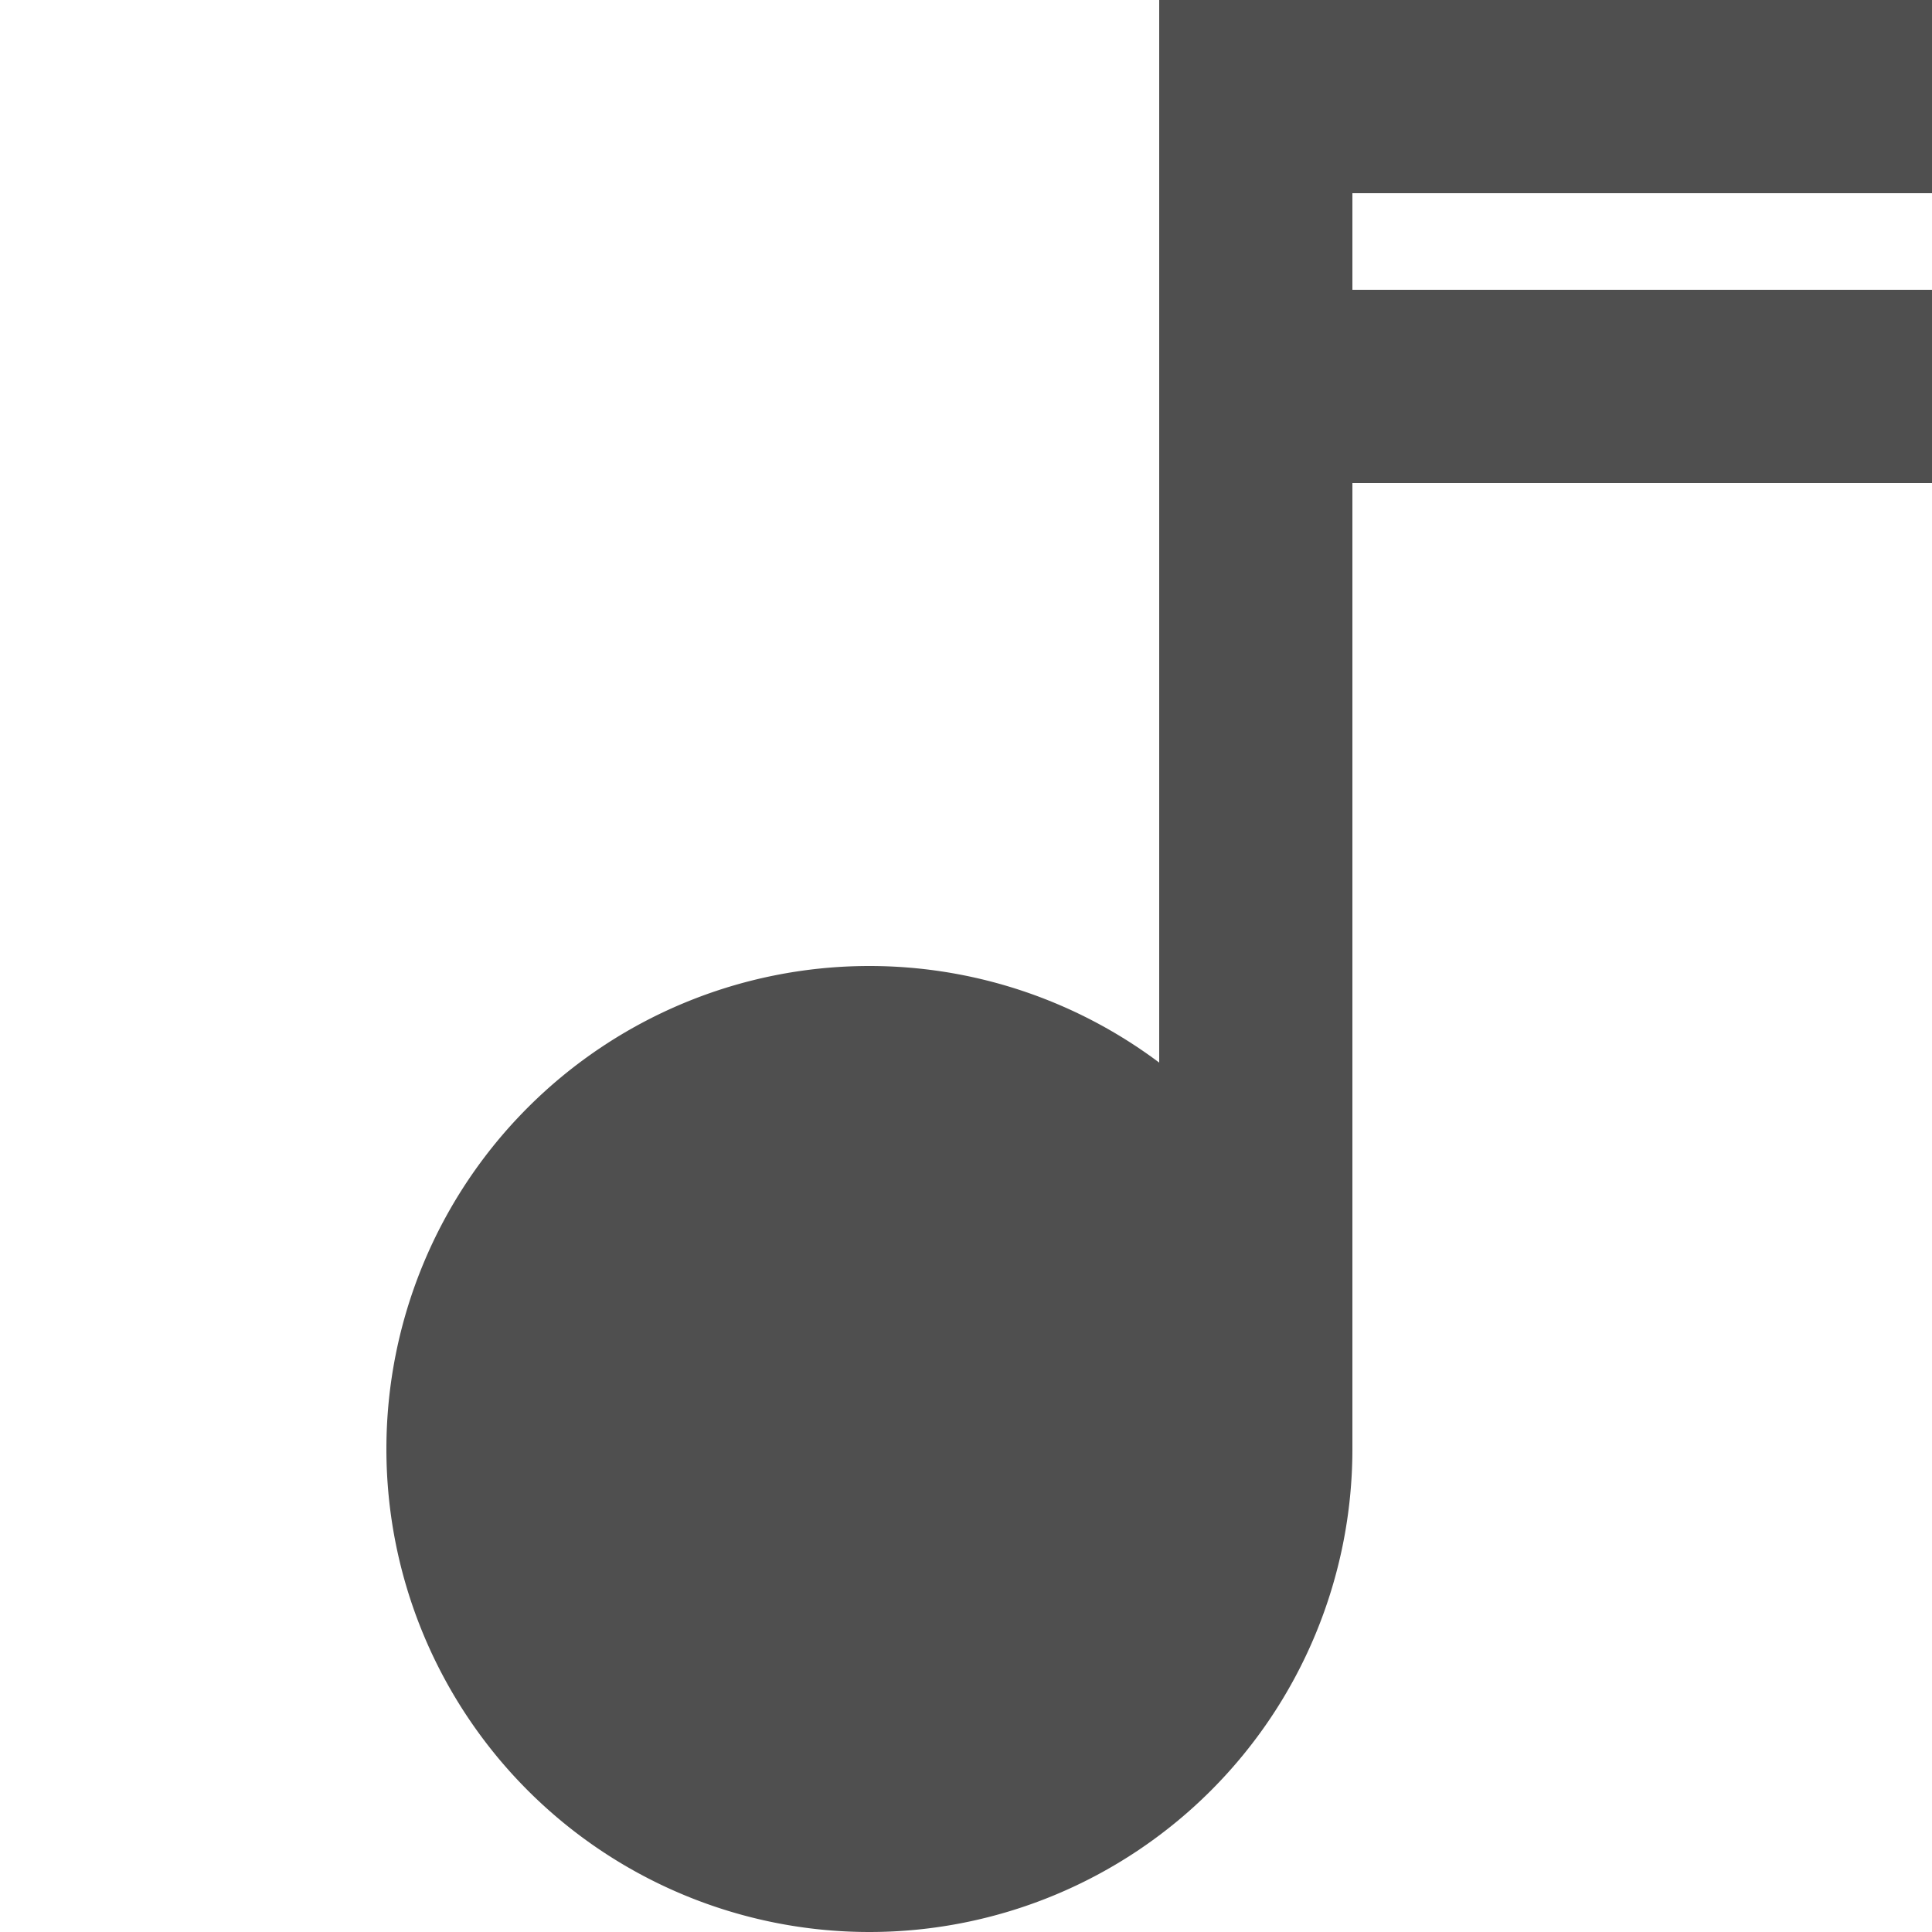 <svg xmlns="http://www.w3.org/2000/svg" viewBox="0 0 20 20">
  <defs/>
  <path fill="#4F4F4F" d="M14 15a5 5 0 11-10 0 5 5 0 0110 0z"/>
  <path fill="#4F4F4F" fill-rule="evenodd" d="M14 0v15h-2V0h2zm6 2h-6V0h6v2zm0 3h-6V3h6v2z" clip-rule="evenodd"/>
</svg>
